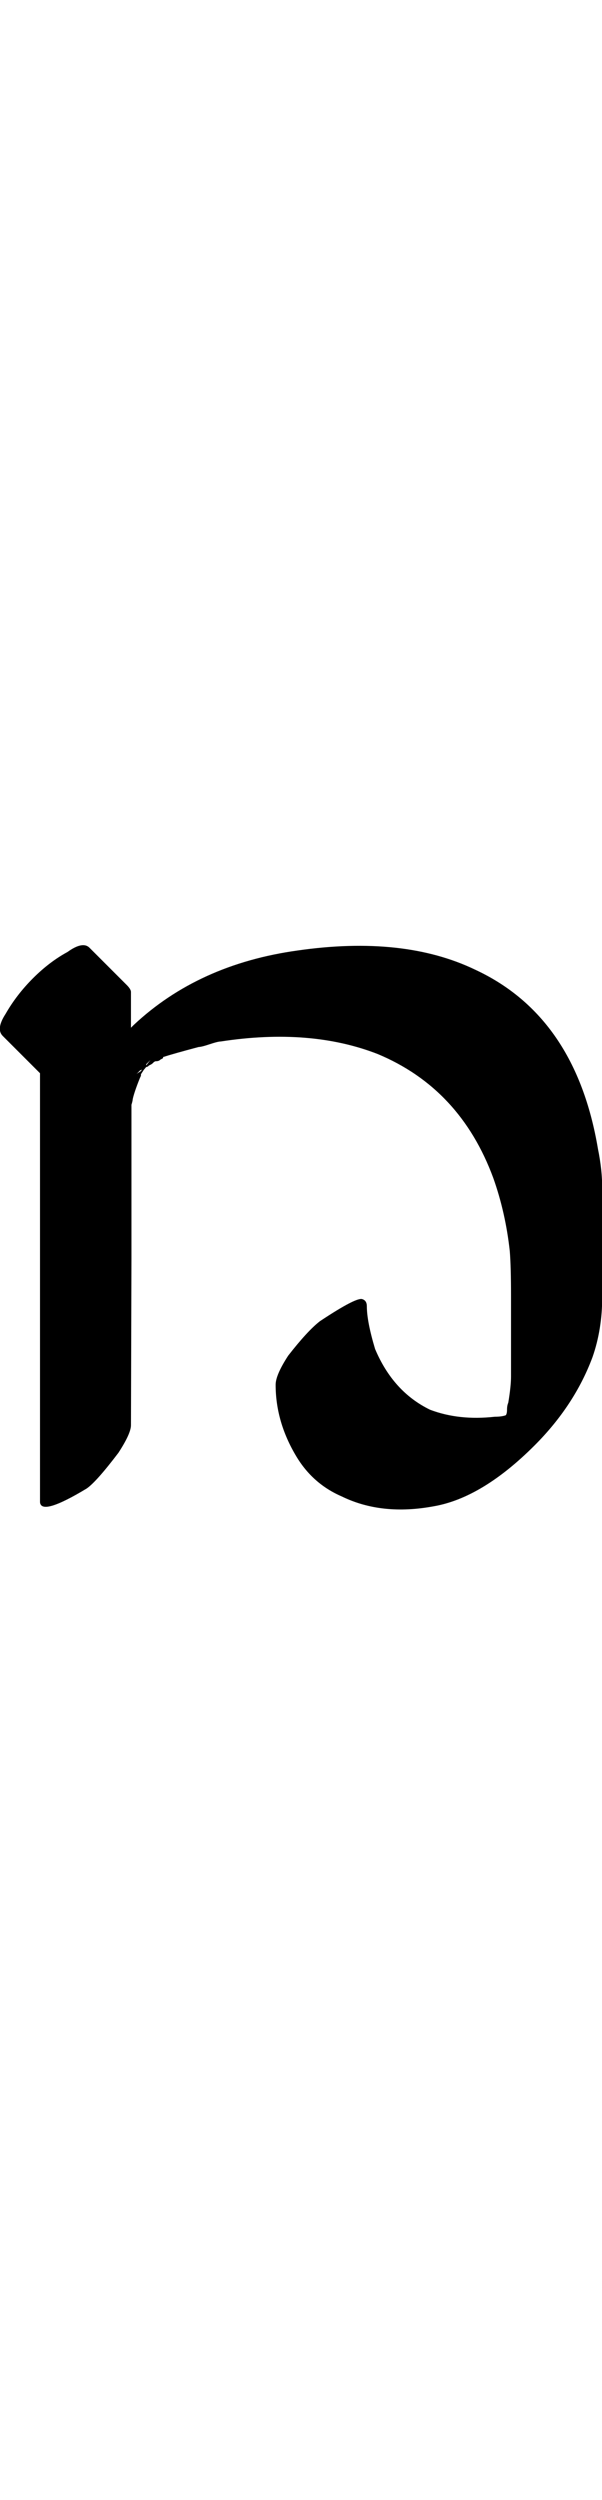 <?xml version="1.0" encoding="UTF-8" standalone="no"?>
<!-- Created with Inkscape (http://www.inkscape.org/) -->

<svg
   width="12.046pt"
   height="50pt"
   viewBox="0 0 2.409 10"
   version="1.1"
   id="svg1"
   xmlns="http://www.w3.org/2000/svg"
   xmlns:svg="http://www.w3.org/2000/svg">
  <defs
     id="defs1" />
  <g
     id="layer1"
     transform="translate(-1.825,-286.525)">
    <path
       style="font-size:5.644px;font-family:'Tagati Book G';-inkscape-font-specification:'Tagati Book G, Normal';fill:#000000;stroke-width:8;stroke-linecap:round"
       d="m 2.349,292.226 q 0,0.033 -0.05,0.11 -0.088,0.116 -0.127,0.143 -0.182,0.11 -0.187,0.055 0,0 0,-0.105 0,0 0,-0.954 v -0.193 -0.006 -0.458 l -0.149,-0.149 q -0.028,-0.028 0.011,-0.088 0.044,-0.077 0.11,-0.143 0.066,-0.066 0.138,-0.105 0.061,-0.044 0.088,-0.017 l 0.094,0.094 0.055,0.055 q 0.017,0.017 0.017,0.028 v 0.11 0.033 l 0.011,-0.011 q 0.259,-0.243 0.656,-0.298 0.424,-0.061 0.711,0.077 0.402,0.187 0.491,0.717 0.017,0.083 0.017,0.16 v 0.43 q 0,0.132 -0.039,0.243 -0.072,0.193 -0.232,0.353 -0.209,0.209 -0.402,0.243 -0.209,0.039 -0.369,-0.039 -0.116,-0.05 -0.182,-0.16 -0.083,-0.138 -0.083,-0.287 0,-0.039 0.05,-0.116 0.077,-0.099 0.127,-0.138 0.149,-0.099 0.171,-0.088 0.017,0.006 0.017,0.028 0,0.061 0.033,0.171 0.072,0.171 0.22,0.243 0.116,0.044 0.259,0.028 0.028,0 0.044,-0.006 0.005,-0.006 0.005,-0.022 0,-0.017 0.005,-0.028 0.011,-0.066 0.011,-0.105 v -0.32 q 0,-0.121 -0.005,-0.182 -0.017,-0.154 -0.066,-0.292 -0.132,-0.358 -0.463,-0.496 -0.27,-0.105 -0.628,-0.05 -0.011,0 -0.044,0.011 -0.033,0.011 -0.044,0.011 -0.105,0.028 -0.138,0.039 -0.005,0 -0.005,0.006 l -0.011,0.006 q -0.005,0.006 -0.017,0.006 -0.005,0 -0.011,0.006 -0.005,0.006 -0.017,0.011 -0.005,0.006 -0.011,0.006 l -0.005,0.006 -0.005,0.006 -0.011,0.017 q 0,0.006 0,0.006 l -0.005,0.011 q -0.022,0.055 -0.028,0.083 0,0.006 -0.005,0.022 0,0.017 0,0.028 v 0.584 z m 0.061,-1.439 0.017,-0.022 -0.017,0.017 z m -0.017,0.017 q -0.005,0 -0.011,0.006 -0.005,0.006 -0.011,0.011 l 0.017,-0.011 z"
       id="path86" />
  </g>
</svg>

